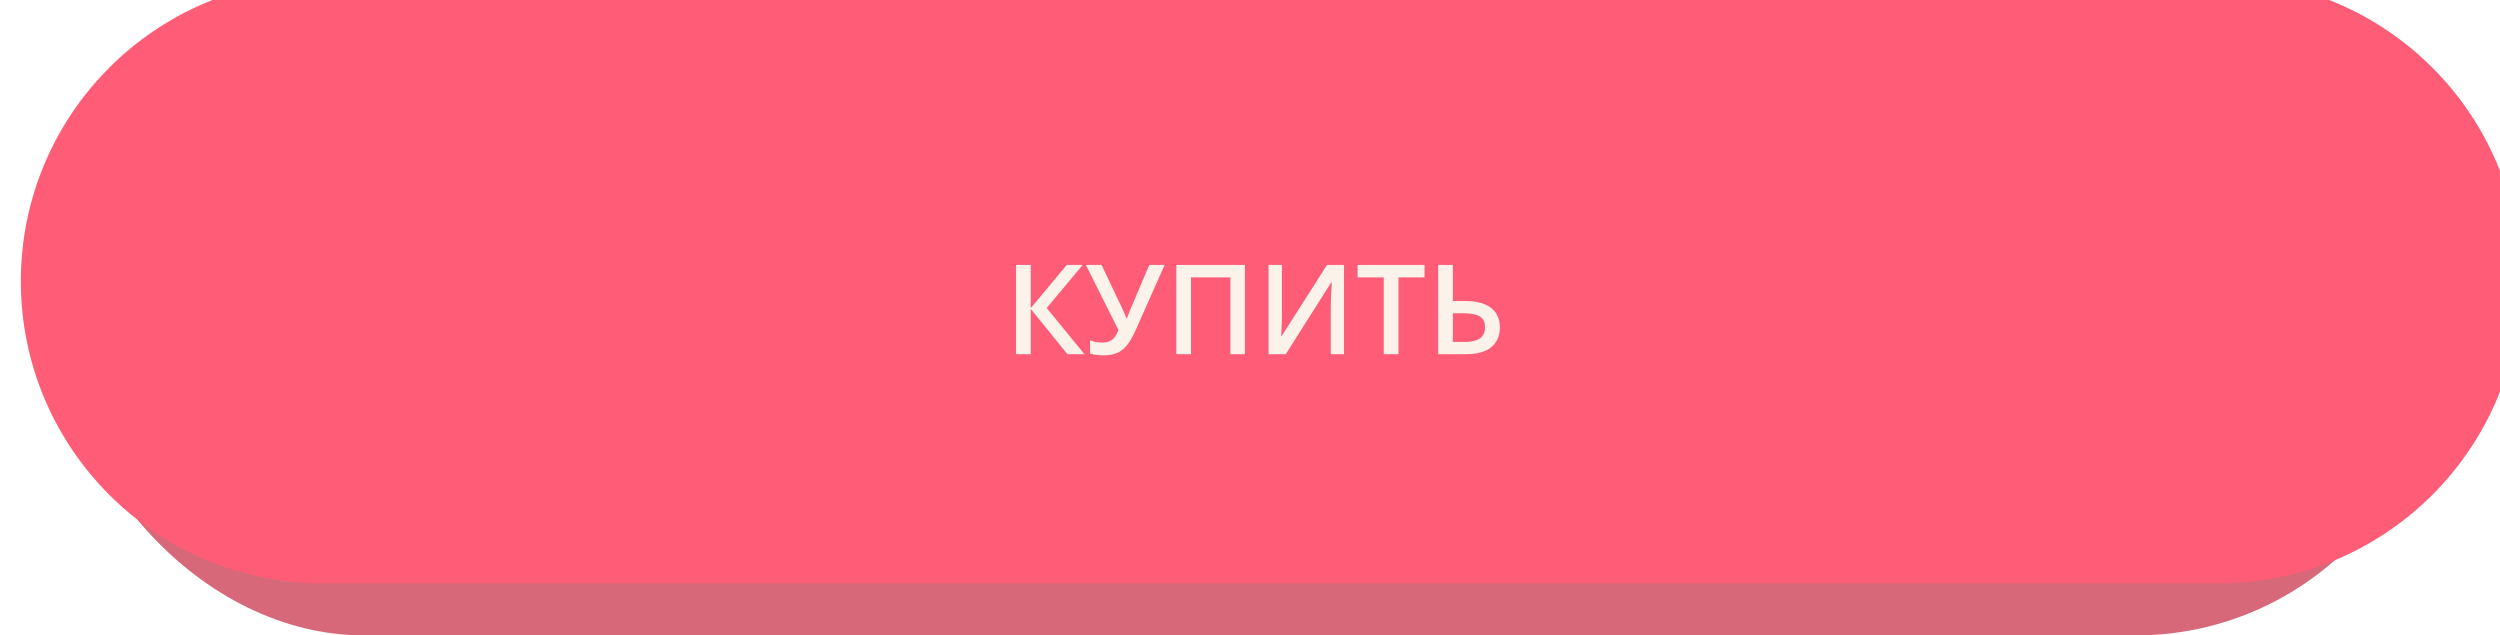 <?xml version="1.0" encoding="UTF-8"?> <svg xmlns="http://www.w3.org/2000/svg" width="240" height="61" viewBox="0 0 240 61" fill="none"><rect x="6" y="3" width="228" height="58" rx="29" fill="#D7687A"></rect><g filter="url(#filter0_ii_56_646)"><path d="M0 29C0 12.984 12.984 0 29 0H211C227.016 0 240 12.984 240 29C240 45.016 227.016 58 211 58H29C12.984 58 0 45.016 0 29Z" fill="#FF5C77"></path></g><path d="M104.105 34H102.471L98.949 29.652V34H97.543V25.434H98.949V29.582L102.406 25.434H103.941L100.484 29.57L104.105 34ZM111.805 25.434L109.08 31.568C108.842 32.115 108.592 32.578 108.33 32.957C108.072 33.336 107.754 33.625 107.375 33.824C106.996 34.02 106.506 34.117 105.904 34.117C105.686 34.117 105.467 34.102 105.248 34.07C105.029 34.039 104.828 33.996 104.645 33.941V32.664C104.82 32.738 105.01 32.795 105.213 32.834C105.42 32.869 105.625 32.887 105.828 32.887C106.113 32.887 106.35 32.842 106.537 32.752C106.729 32.662 106.889 32.529 107.018 32.353C107.15 32.174 107.27 31.955 107.375 31.697L104.24 25.434H105.746L107.768 29.682C107.799 29.748 107.838 29.834 107.885 29.939C107.932 30.041 107.977 30.146 108.02 30.256C108.066 30.361 108.105 30.459 108.137 30.549H108.189C108.217 30.471 108.25 30.379 108.289 30.273C108.332 30.164 108.375 30.053 108.418 29.939C108.465 29.826 108.506 29.727 108.541 29.641L110.334 25.434H111.805ZM112.93 34V25.434H119.51V34H118.115V26.629H114.336V34H112.93ZM121.783 25.434H123.066V29.975C123.066 30.17 123.064 30.385 123.061 30.619C123.057 30.854 123.049 31.082 123.037 31.305C123.029 31.527 123.021 31.727 123.014 31.902C123.006 32.074 122.998 32.199 122.99 32.277H123.031L127.391 25.434H129.025V34H127.754V29.494C127.754 29.283 127.758 29.055 127.766 28.809C127.773 28.562 127.783 28.324 127.795 28.094C127.807 27.863 127.818 27.66 127.83 27.484C127.842 27.309 127.85 27.184 127.854 27.109H127.801L123.43 34H121.783V25.434ZM134.252 34H132.84V26.629H130.332V25.434H136.754V26.629H134.252V34ZM138.066 34V25.434H139.473V28.896H140.645C141.434 28.896 142.074 29.006 142.566 29.225C143.059 29.439 143.418 29.736 143.645 30.115C143.875 30.494 143.99 30.926 143.99 31.41C143.99 32.215 143.723 32.848 143.188 33.309C142.656 33.77 141.826 34 140.697 34H138.066ZM139.473 32.828H140.609C141.238 32.828 141.721 32.717 142.057 32.494C142.393 32.268 142.561 31.906 142.561 31.41C142.561 31.062 142.479 30.793 142.314 30.602C142.15 30.406 141.912 30.27 141.6 30.191C141.287 30.113 140.906 30.074 140.457 30.074H139.473V32.828Z" fill="#FBF2E9"></path><defs><filter id="filter0_ii_56_646" x="0" y="-4" width="242" height="64" filterUnits="userSpaceOnUse" color-interpolation-filters="sRGB"><feFlood flood-opacity="0" result="BackgroundImageFix"></feFlood><feBlend mode="normal" in="SourceGraphic" in2="BackgroundImageFix" result="shape"></feBlend><feColorMatrix in="SourceAlpha" type="matrix" values="0 0 0 0 0 0 0 0 0 0 0 0 0 0 0 0 0 0 127 0" result="hardAlpha"></feColorMatrix><feOffset dx="2" dy="2"></feOffset><feGaussianBlur stdDeviation="2"></feGaussianBlur><feComposite in2="hardAlpha" operator="arithmetic" k2="-1" k3="1"></feComposite><feColorMatrix type="matrix" values="0 0 0 0 1 0 0 0 0 1 0 0 0 0 1 0 0 0 0.25 0"></feColorMatrix><feBlend mode="normal" in2="shape" result="effect1_innerShadow_56_646"></feBlend><feColorMatrix in="SourceAlpha" type="matrix" values="0 0 0 0 0 0 0 0 0 0 0 0 0 0 0 0 0 0 127 0" result="hardAlpha"></feColorMatrix><feOffset dy="-4"></feOffset><feGaussianBlur stdDeviation="6"></feGaussianBlur><feComposite in2="hardAlpha" operator="arithmetic" k2="-1" k3="1"></feComposite><feColorMatrix type="matrix" values="0 0 0 0 1 0 0 0 0 1 0 0 0 0 1 0 0 0 0.25 0"></feColorMatrix><feBlend mode="normal" in2="effect1_innerShadow_56_646" result="effect2_innerShadow_56_646"></feBlend></filter></defs></svg> 